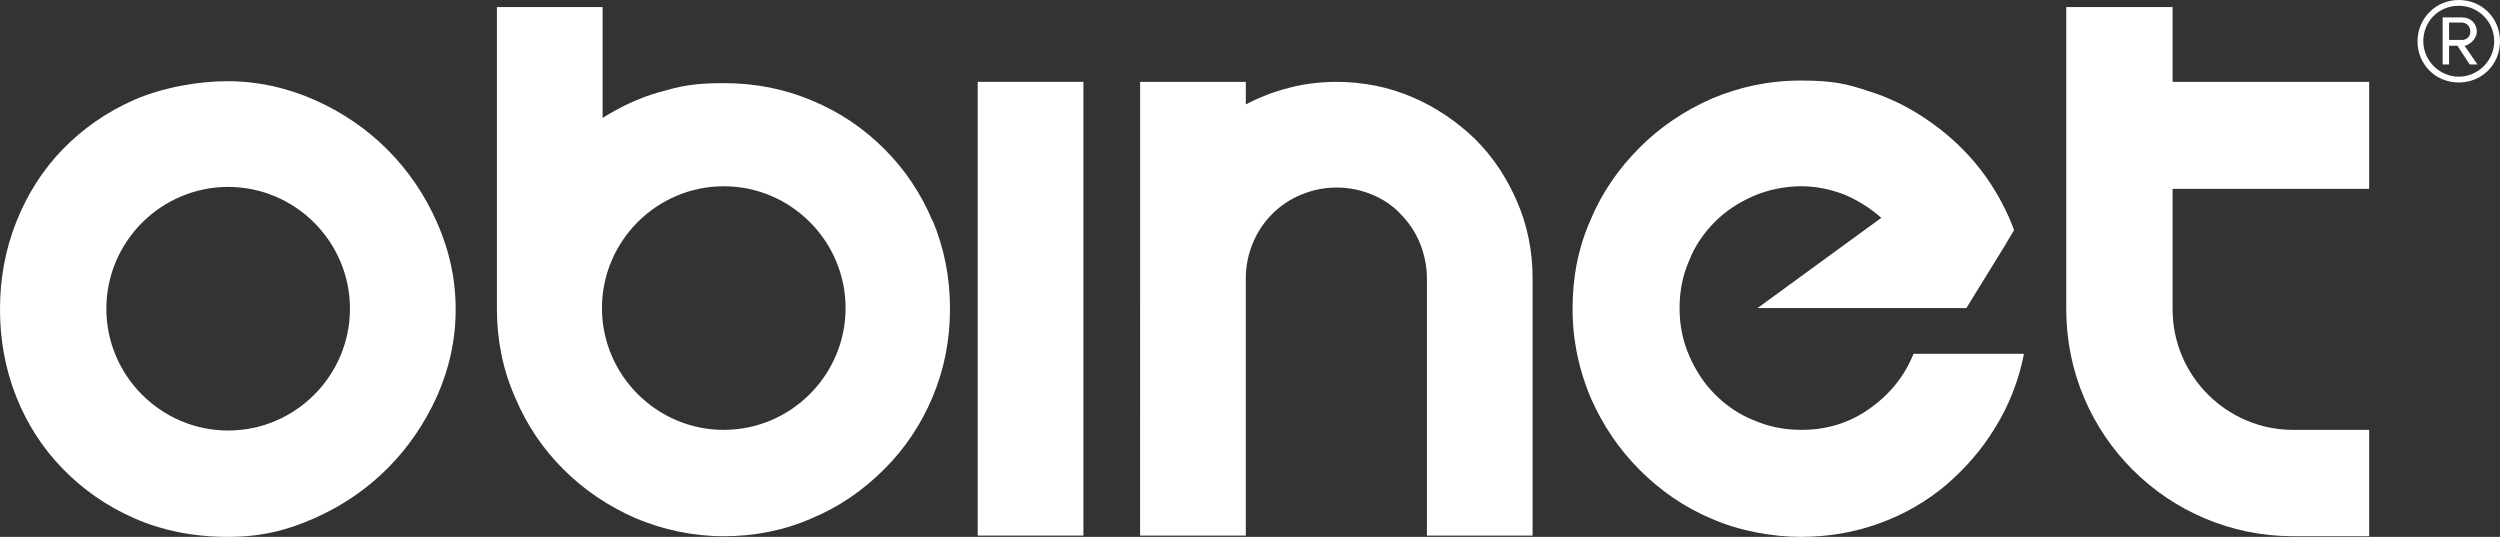 <?xml version="1.0" encoding="UTF-8"?>
<svg id="Ebene_1" xmlns="http://www.w3.org/2000/svg" version="1.1" viewBox="0 0 387.9 83.3">
  <rect x="0" y="0" width="387.9" height="83.3" fill="#333333" stroke="none"/>
  <!-- Generator: Adobe Illustrator 29.0.1, SVG Export Plug-In . SVG Version: 2.1.0 Build 192)  -->
  <defs>
    <style>
      .st0 {
        fill: #fff;
      }
    </style>
  </defs>
  <g>
    <path class="st0" d="M151.7,83.1V12.7h16.4v70.4h-16.4Z"/>
    <path class="st0" d="M207.3,12.7c4.2,0,8.2.8,11.9,2.4,3.7,1.6,6.9,3.8,9.7,6.5,2.8,2.8,4.9,6,6.5,9.7s2.4,7.7,2.4,11.9v39.9h-16.4v-39.9c0-1.9-.4-3.8-1.1-5.5s-1.7-3.2-3-4.5c-1.2-1.3-2.7-2.3-4.4-3-1.7-.7-3.5-1.1-5.5-1.1s-3.8.4-5.5,1.1-3.2,1.7-4.5,3-2.3,2.8-3,4.5-1.1,3.5-1.1,5.5v39.9h-16.4V12.7h16.4v3.5c2.1-1.1,4.4-2,6.8-2.6,2.3-.6,4.8-.9,7.4-.9h-.2Z"/>
    <path class="st0" d="M314,55.1c-.8,4-2.3,7.8-4.4,11.2-2.1,3.5-4.7,6.4-7.7,9-3,2.5-6.4,4.5-10.3,5.9-3.8,1.4-7.9,2.1-12.2,2.1s-9.5-.9-13.8-2.8c-4.3-1.8-8-4.4-11.2-7.6-3.2-3.2-5.7-6.9-7.6-11.2-1.8-4.3-2.8-8.8-2.8-13.8s.9-9.5,2.8-13.8c1.8-4.3,4.4-8,7.6-11.2s6.9-5.7,11.2-7.6c4.3-1.8,8.8-2.8,13.8-2.8s7.1.5,10.4,1.6c3.3,1,6.3,2.5,9.1,4.4,2.8,1.9,5.3,4.1,7.5,6.7s3.9,5.4,5.3,8.5c.3.7.6,1.4.8,2l-1.6,2.7-5.8,9.4h-32.4l19.2-14c-1.7-1.5-3.6-2.7-5.7-3.6-2.1-.8-4.3-1.3-6.7-1.3s-5.1.5-7.4,1.5-4.3,2.3-6,4-3.1,3.7-4,6c-1,2.3-1.5,4.7-1.5,7.4s.5,5.1,1.5,7.4c1,2.3,2.3,4.3,4,6s3.7,3.1,6,4c2.3,1,4.7,1.5,7.4,1.5,4,0,7.5-1.1,10.6-3.3s5.4-5,6.8-8.5h17.1v.2Z"/>
    <path class="st0" d="M67.8,34.5c-1.9-4.3-4.5-8.1-7.7-11.3-3.2-3.2-7-5.8-11.3-7.7-4.3-1.9-8.8-2.9-13.5-2.9s-10.1,1-14.5,2.9c-4.3,1.9-8,4.5-11.1,7.7s-5.5,7-7.2,11.3-2.5,8.8-2.5,13.5.8,9.2,2.5,13.5,4.1,8,7.2,11.2,6.8,5.8,11.1,7.7c4.3,1.9,9.2,2.9,14.5,2.9s9.2-1,13.5-2.9,8.1-4.5,11.3-7.7c3.2-3.2,5.8-7,7.7-11.2,1.9-4.3,2.9-8.7,2.9-13.5s-1-9.2-2.9-13.5ZM54.3,47.9c0,10.4-8.5,18.9-18.9,18.9s-18.9-8.5-18.9-18.9,8.5-18.9,18.9-18.9,18.9,8.5,18.9,18.9Z"/>
    <path class="st0" d="M144.7,34.3c-1.8-4.3-4.3-8-7.5-11.2s-6.9-5.7-11.2-7.5-8.8-2.7-13.7-2.7-6.8.5-10,1.4-6.1,2.3-8.8,4V1.1h-16.4v46.8c0,4.8.9,9.4,2.8,13.7,1.8,4.3,4.3,8,7.5,11.2s6.9,5.7,11.2,7.6c4.3,1.8,8.9,2.8,13.7,2.8s9.4-.9,13.7-2.8c4.3-1.8,8-4.4,11.2-7.6,3.2-3.2,5.7-6.9,7.5-11.2s2.7-8.8,2.7-13.7-.9-9.4-2.7-13.7h0ZM131.2,47.8c0,10.4-8.5,18.9-18.9,18.9s-18.9-8.5-18.9-18.9,8.5-18.9,18.9-18.9,18.9,8.5,18.9,18.9Z"/>
    <path class="st0" d="M337.1,29.3h30.5V12.7h-30.5V1.1h-16.5v46.9c0,19.5,15.8,35.2,35.2,35.2h11.8v-16.5h-11.8c-10.3,0-18.7-8.4-18.7-18.7h0v-18.7Z"/>
  </g>
  <path class="st0" d="M375.1,6.4c0-3.5,2.8-6.4,6.4-6.4s6.4,2.8,6.4,6.4-2.8,6.4-6.4,6.4-6.4-2.8-6.4-6.4ZM376,6.4c0,3,2.5,5.5,5.5,5.5s5.5-2.5,5.5-5.5-2.4-5.5-5.5-5.5-5.5,2.4-5.5,5.5ZM381.3,7.1h-1.3v2.9h-1V2.7h3c1.3,0,2.3.9,2.3,2.2s-1.4,2.2-1.9,2.2l2,2.9h-1.2s-1.9-2.9-1.9-2.9ZM380,3.6v2.6h2c.7,0,1.3-.5,1.3-1.3s-.6-1.4-1.3-1.4h-2Z"/>
</svg>
